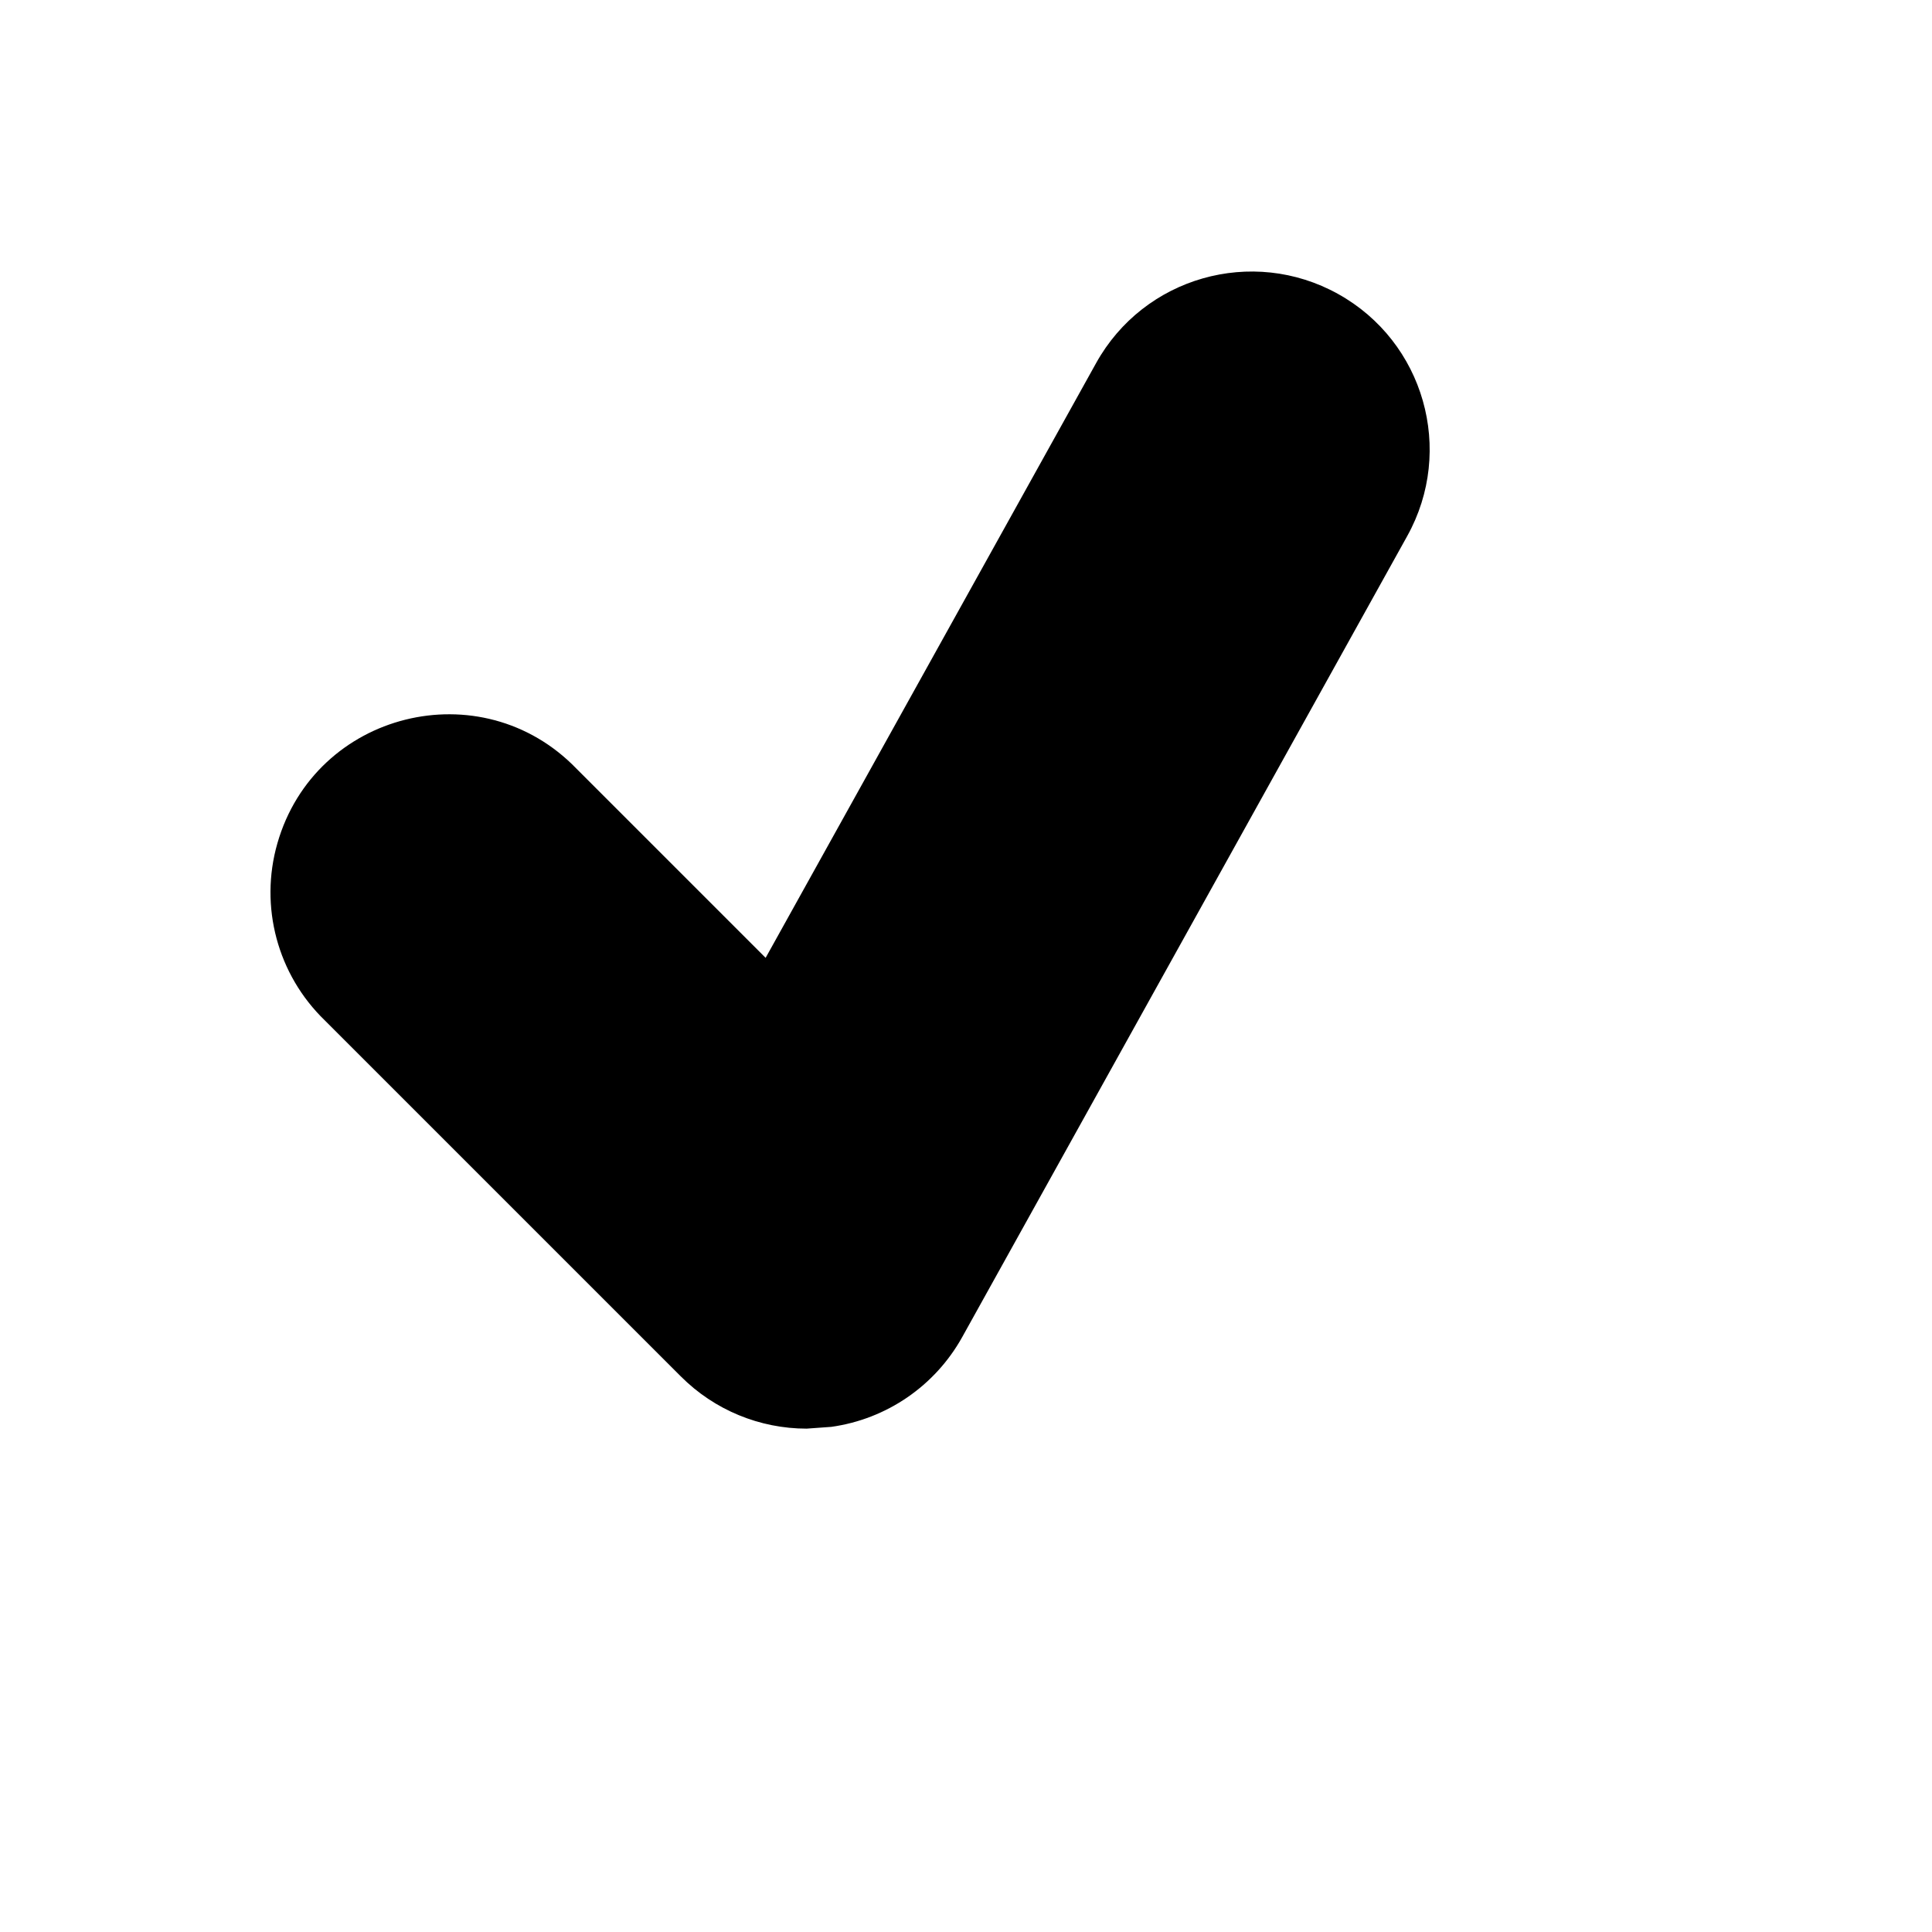 <svg xmlns="http://www.w3.org/2000/svg" version="1.1" xmlns:xlink="http://www.w3.org/1999/xlink" width="100%" height="100%" id="svgWorkerArea" viewBox="-25 -25 625 625" xmlns:idraw="https://idraw.muisca.co" style="background: white;"><defs id="defsdoc"><pattern id="patternBool" x="0" y="0" width="10" height="10" patternUnits="userSpaceOnUse" patternTransform="rotate(35)"><circle cx="5" cy="5" r="4" style="stroke: none;fill: #ff000070;"></circle></pattern></defs><g id="fileImp-408678663" class="cosito"><path id="pathImp-109851025" class="grouped" d="M407.89 70.11C380.089 54.641 345.014 64.66 329.579 92.48 329.579 92.48 222.68 284.86 222.68 284.86 222.68 284.86 161.5 223.679 161.5 223.679 130.706 191.797 76.945 205.204 64.732 247.815 58.864 268.279 64.766 290.31 80.08 305.1 80.08 305.099 195.242 420.262 195.242 420.262 206.125 431.174 220.809 437.162 235.952 437.162 235.952 437.162 243.927 436.587 243.927 436.587 261.821 434.085 277.5 423.329 286.278 407.537 286.278 407.537 430.231 148.421 430.231 148.421 445.689 120.626 435.684 85.565 407.89 70.11 407.89 70.11 407.89 70.11 407.89 70.11"></path></g></svg>